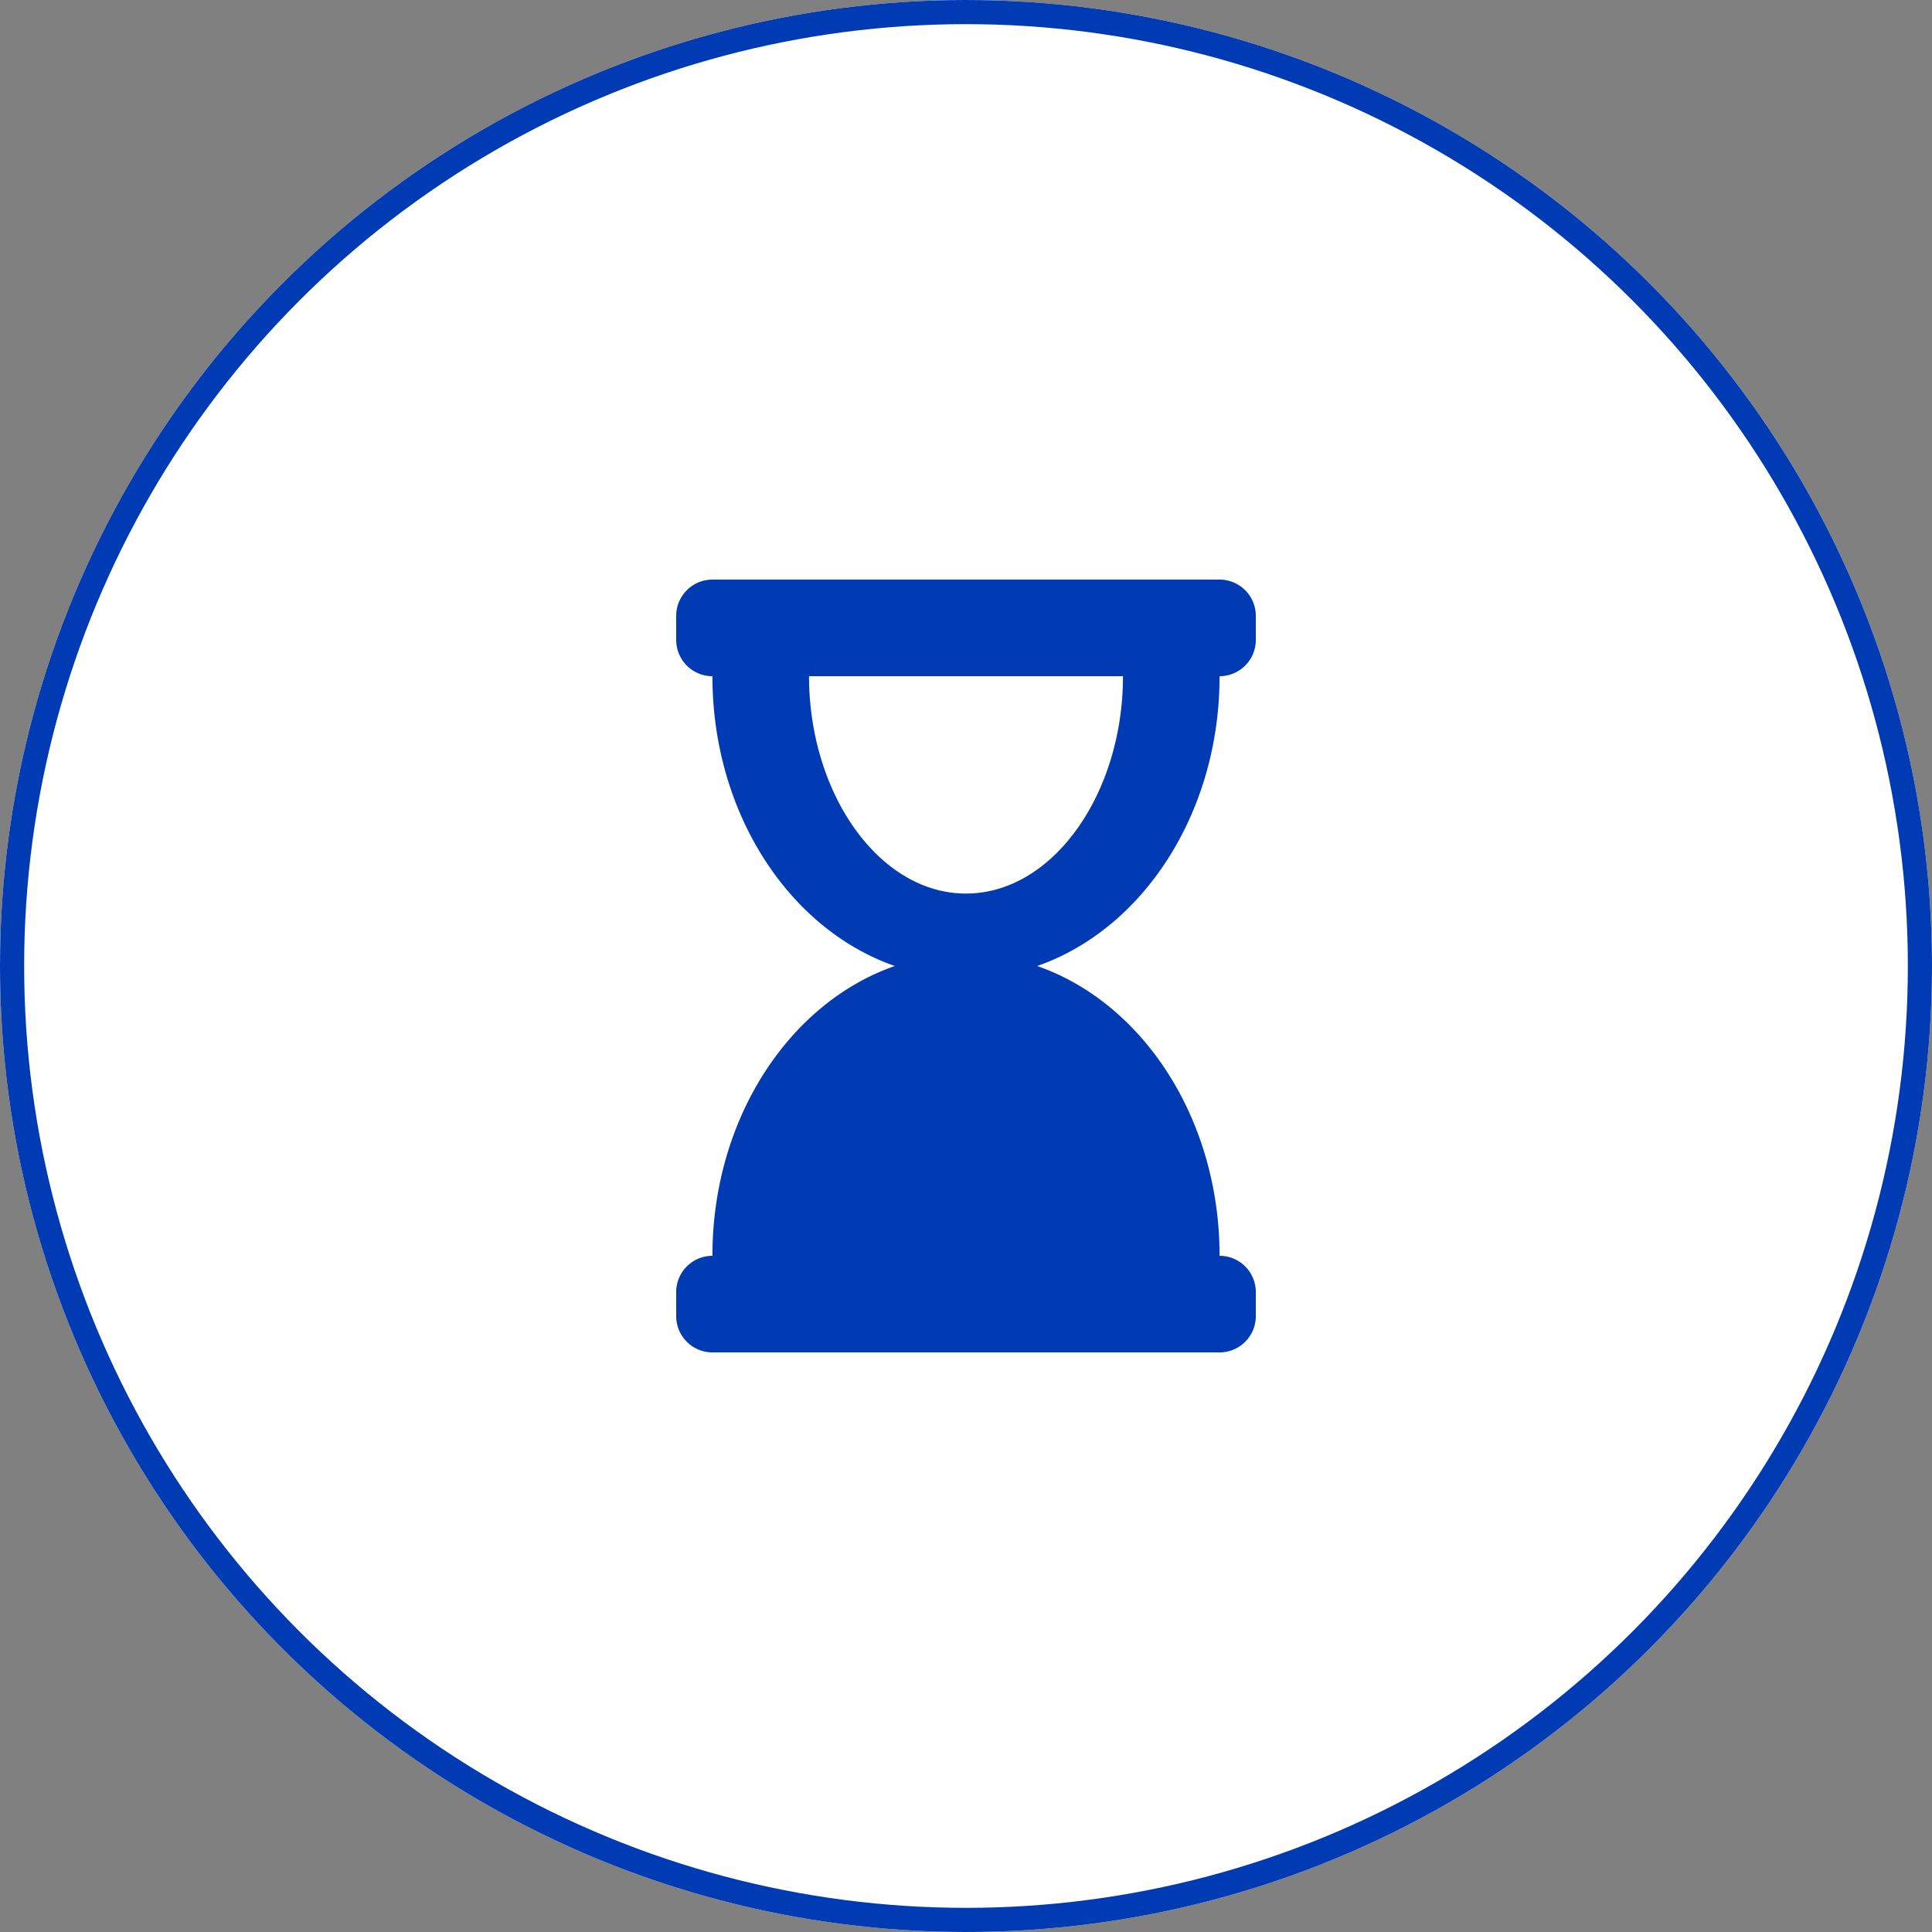 <svg xmlns="http://www.w3.org/2000/svg" width="80" height="80" viewBox="0 0 80 80"><rect x="0" y="0" width="80" height="80" fill="#808080" stroke="none"/><g transform="translate(-440 -1012)"><g transform="translate(440 1012)" fill="#fff" stroke="#003bb3" stroke-width="1"><circle cx="40" cy="40" r="40" stroke="none"/><circle cx="40" cy="40" r="39.5" fill="none"/></g><path d="M22.5,4A1.5,1.5,0,0,0,24,2.5v-1A1.5,1.5,0,0,0,22.5,0H1.5A1.5,1.5,0,0,0,0,1.5v1A1.5,1.5,0,0,0,1.5,4c0,5.685,3.188,10.483,7.553,12C4.688,17.517,1.5,22.315,1.5,28A1.5,1.5,0,0,0,0,29.5v1A1.5,1.5,0,0,0,1.5,32h21A1.5,1.5,0,0,0,24,30.5v-1A1.5,1.5,0,0,0,22.5,28c0-5.685-3.188-10.483-7.553-12C19.312,14.483,22.5,9.685,22.5,4ZM12,13C8.388,13,5.5,8.843,5.5,4h13C18.5,8.872,15.593,13,12,13Z" transform="translate(468 1036)" fill="#003bb3"/></g></svg>